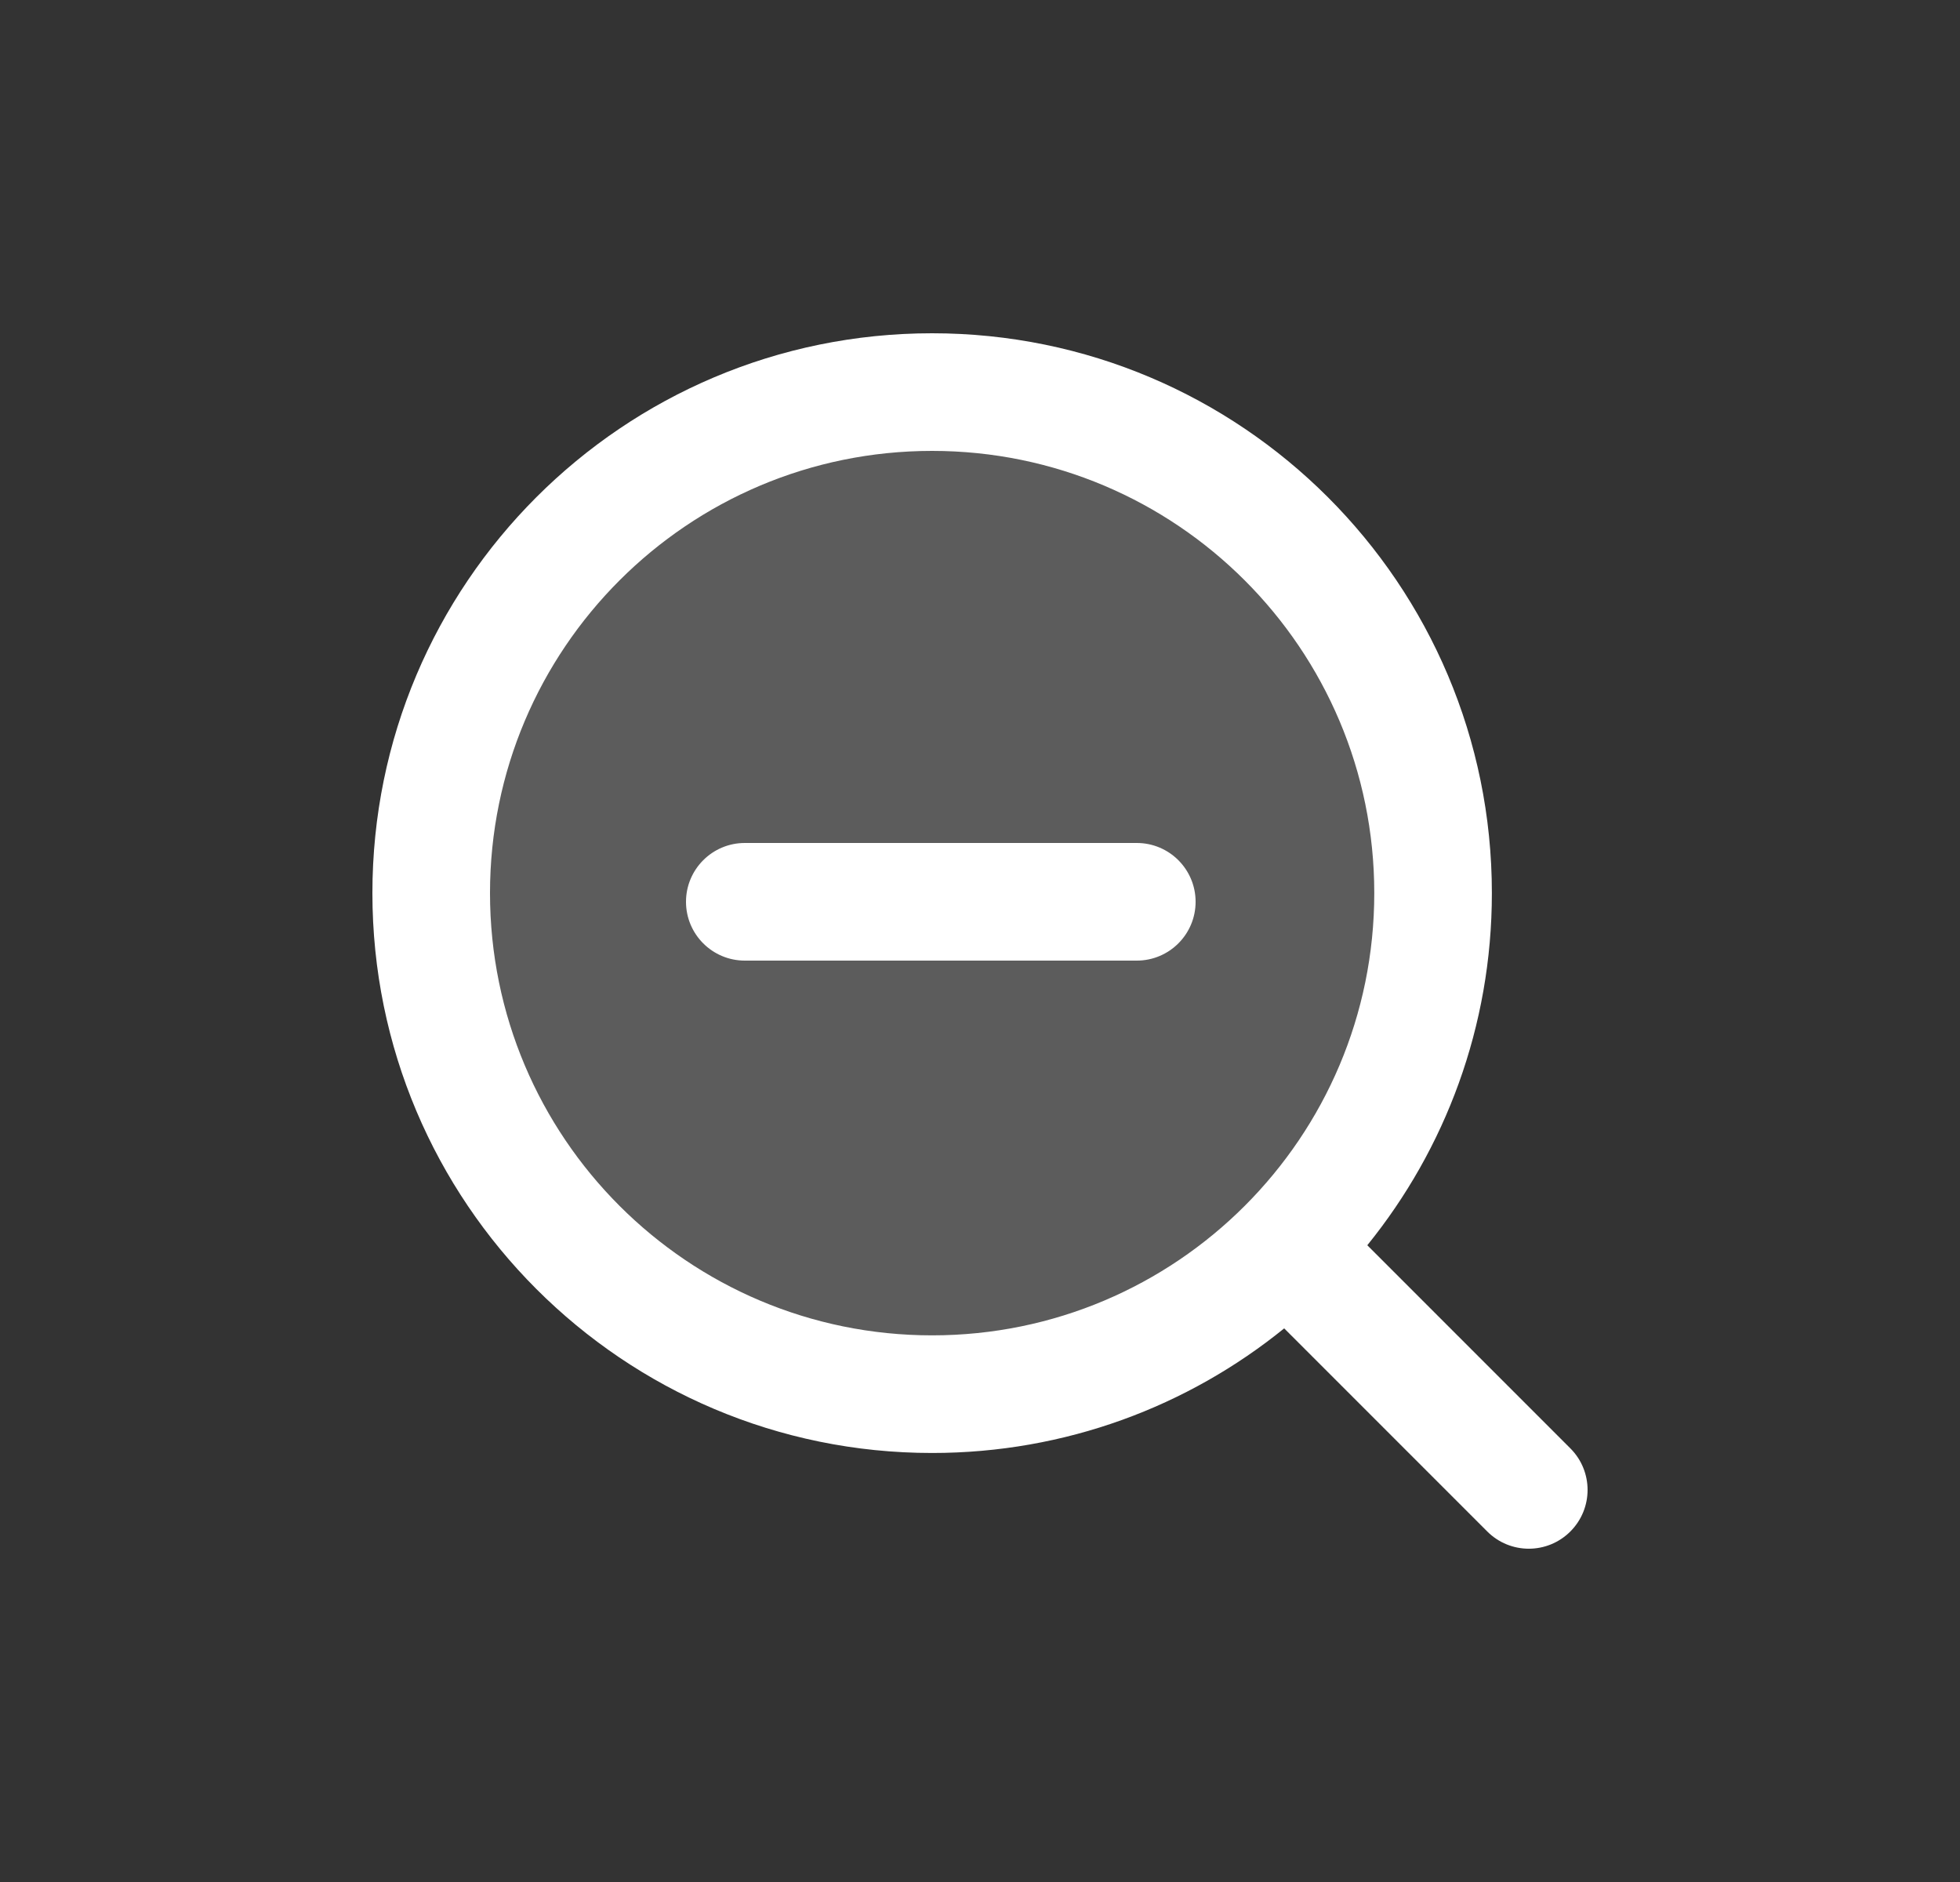 <svg width="25" height="24" viewBox="0 0 25 24" fill="none" xmlns="http://www.w3.org/2000/svg">
    <rect x="0" y="0" width="25" height="24" fill="#333333" stroke="none"/>
    <path opacity="0.2" d="M18.5 11.5C18.5 15.09 15.59 18 12 18C8.41 18 5.5 15.09 5.5 11.5C5.5 7.91 8.41 5 12 5C15.59 5 18.5 7.91 18.5 11.5Z" fill="#fff"/>
    <path fill-rule="evenodd" clip-rule="evenodd" d="M11.889 5.75C8.775 5.75 6.25 8.275 6.25 11.389C6.25 14.504 8.775 17.029 11.889 17.029C15.004 17.029 17.529 14.504 17.529 11.389C17.529 8.275 15.004 5.75 11.889 5.75ZM4.75 11.389C4.75 7.446 7.946 4.25 11.889 4.25C15.832 4.25 19.029 7.446 19.029 11.389C19.029 13.091 18.434 14.653 17.44 15.88L20.03 18.47C20.323 18.763 20.323 19.237 20.03 19.53C19.737 19.823 19.263 19.823 18.97 19.53L16.38 16.94C15.153 17.934 13.591 18.529 11.889 18.529C7.946 18.529 4.75 15.332 4.75 11.389Z" fill="#fff"/>
    <path fill-rule="evenodd" clip-rule="evenodd" d="M15.25 11.5C15.25 11.914 14.914 12.25 14.5 12.25L9.5 12.25C9.086 12.25 8.75 11.914 8.75 11.5C8.75 11.086 9.086 10.75 9.5 10.75L14.5 10.75C14.914 10.75 15.25 11.086 15.25 11.5Z" fill="#fff"/>
</svg>
